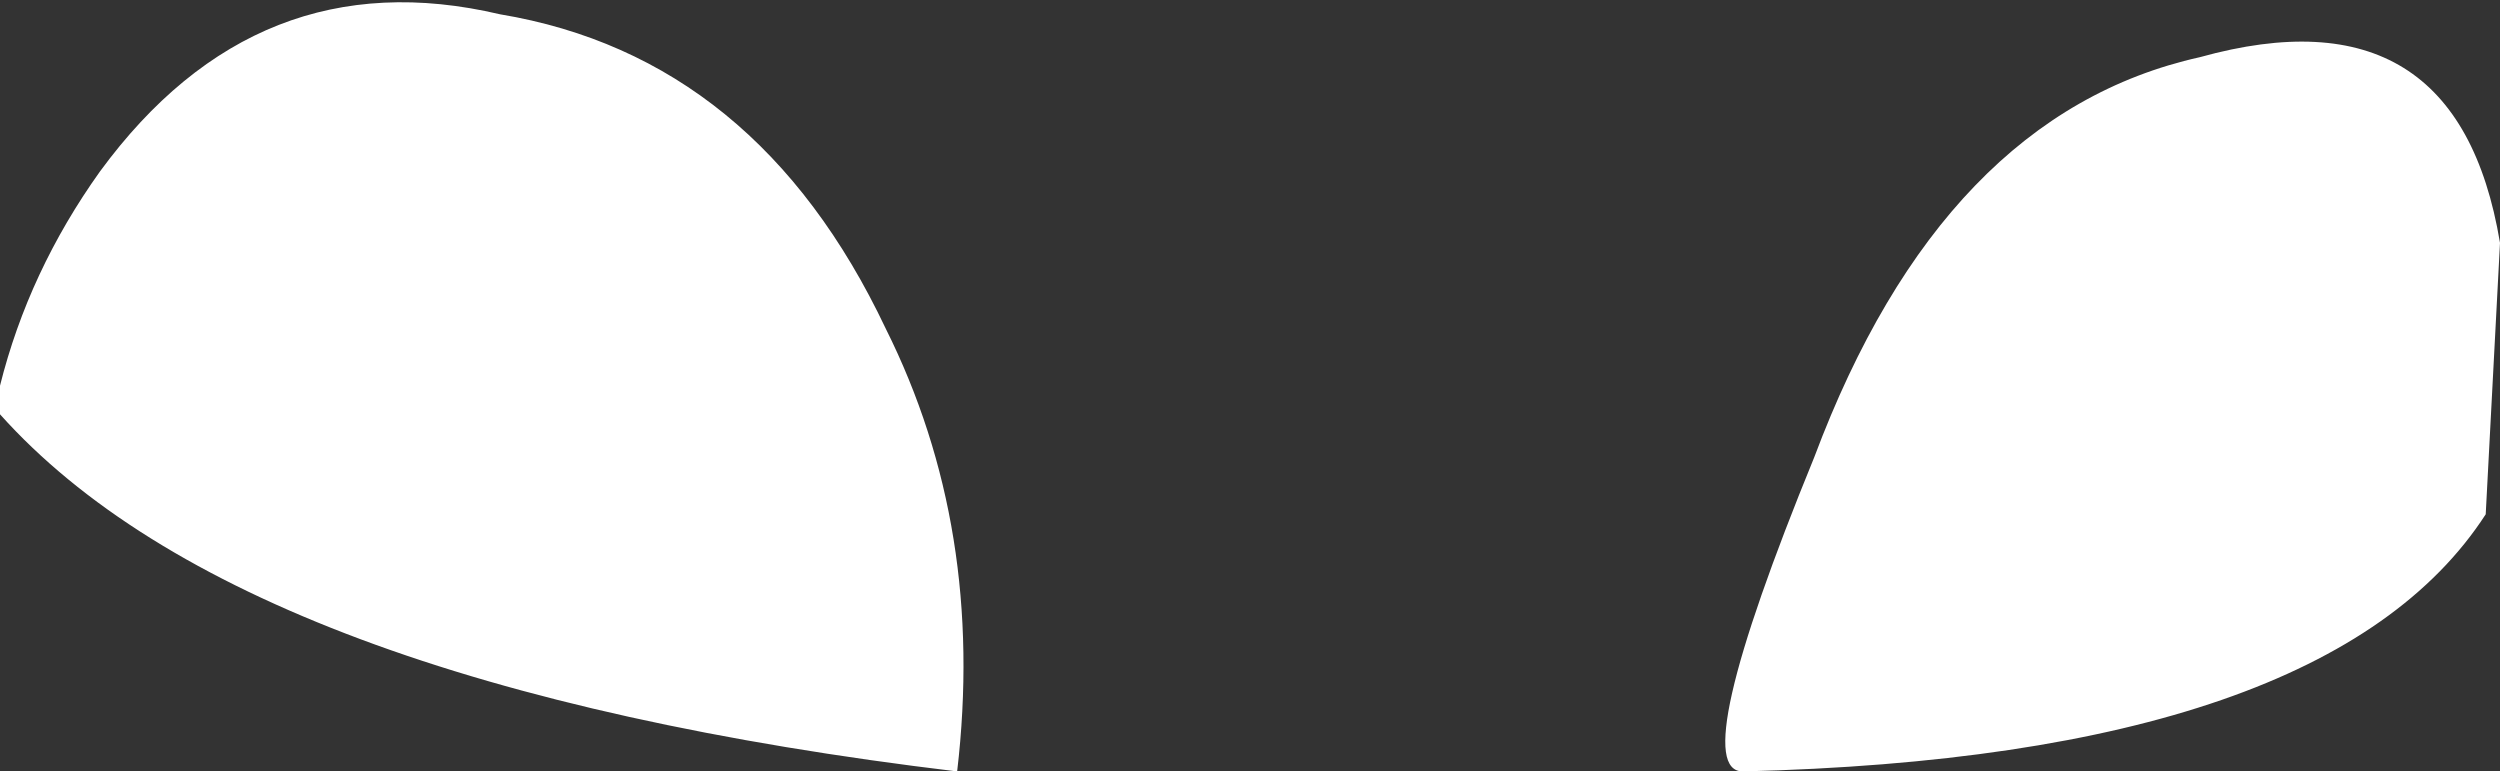 <?xml version="1.0" encoding="UTF-8" standalone="no"?>
<svg xmlns:xlink="http://www.w3.org/1999/xlink" height="2.7px" width="8.75px" xmlns="http://www.w3.org/2000/svg">
  <rect width="100%" height="100%" fill="#333333" stroke="none"/>
  <g transform="matrix(1.0, 0.0, 0.0, 1.0, -25.25, -15.1)">
    <path d="M25.25 16.45 Q25.35 16.05 25.6 15.7 26.15 14.95 27.0 15.15 27.9 15.3 28.35 16.25 28.7 16.95 28.6 17.8 26.1 17.5 25.25 16.55 L25.25 16.45 M32.95 15.3 Q33.85 15.05 34.0 15.95 L33.95 16.9 Q33.4 17.75 31.35 17.8 31.15 17.8 31.6 16.7 32.05 15.5 32.95 15.3" fill="#ffffff" fill-rule="evenodd" stroke="none"/>
  </g>
</svg>

